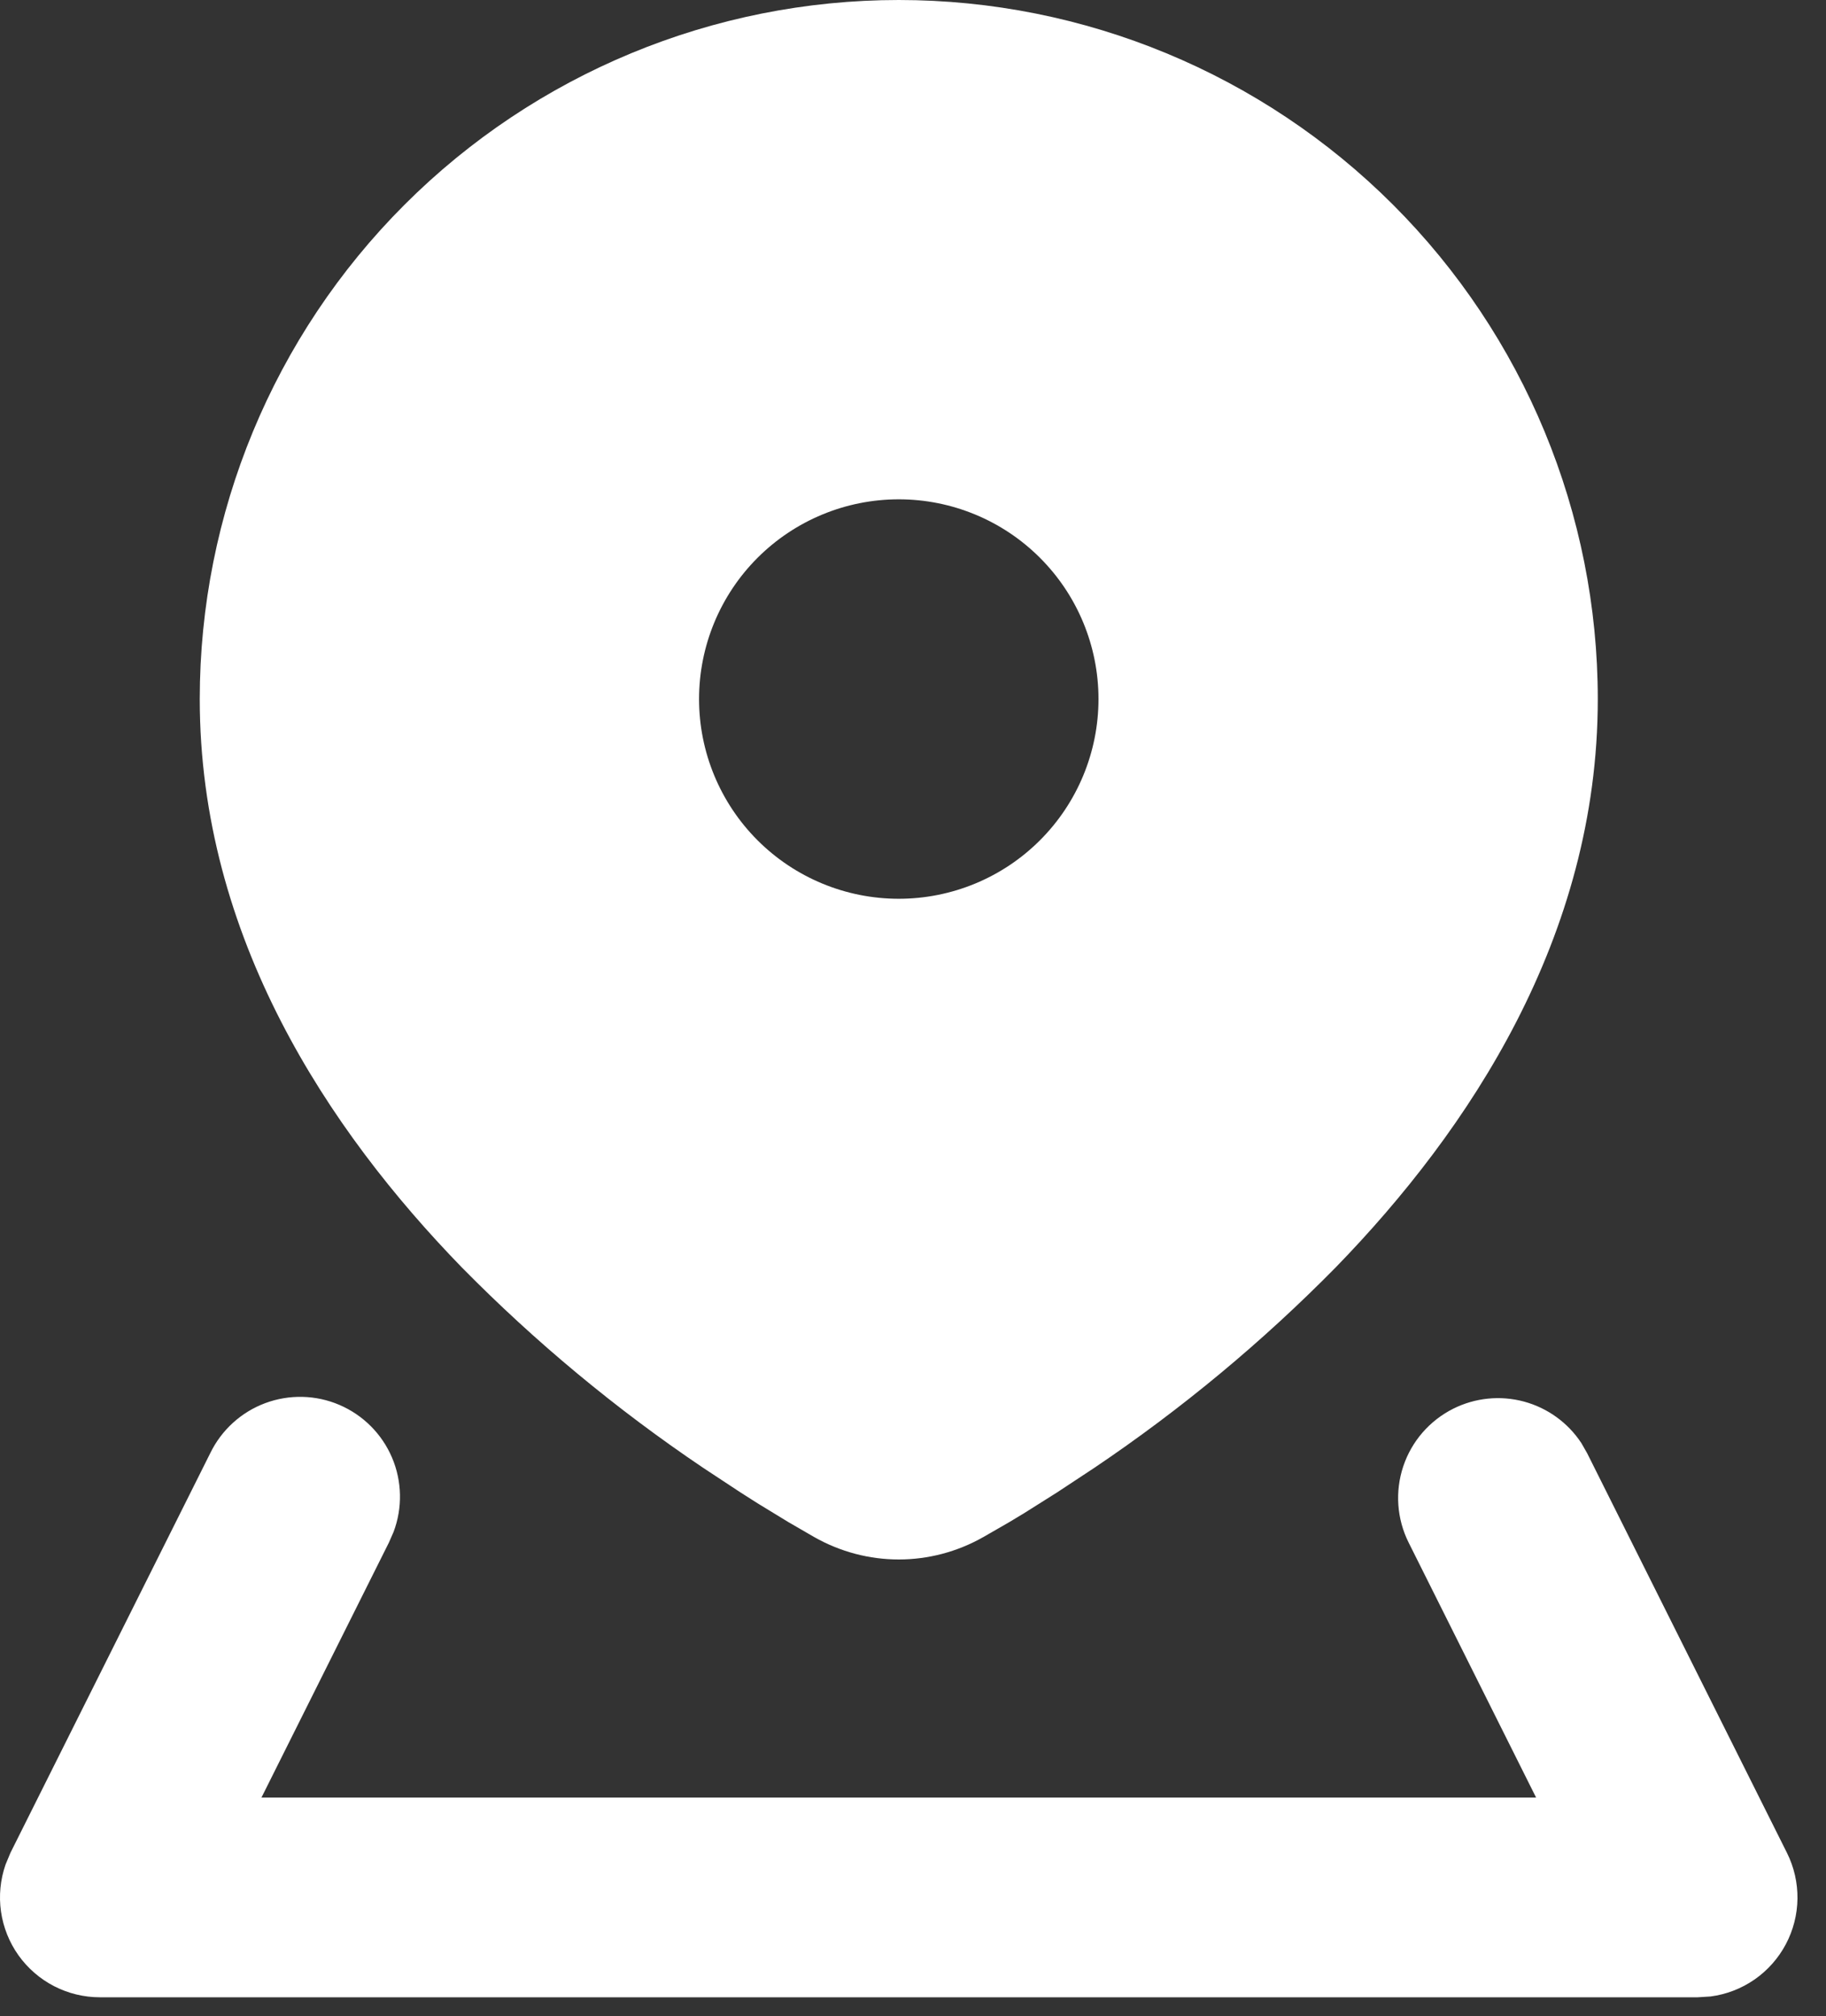 <svg width="48" height="53" viewBox="0 0 48 53" fill="none" xmlns="http://www.w3.org/2000/svg">
<rect x="0" y="0" width="48" height="53" fill="#333333" stroke="none"/>
<path fill-rule="evenodd" clip-rule="evenodd" d="M38.203 37.028C38.777 36.741 39.438 36.674 40.059 36.841C40.679 37.008 41.217 37.397 41.57 37.934L41.723 38.202L46.973 48.702C47.16 49.076 47.255 49.49 47.25 49.909C47.245 50.327 47.139 50.739 46.943 51.108C46.746 51.478 46.464 51.795 46.12 52.034C45.776 52.272 45.38 52.425 44.965 52.479L44.626 52.5H2.626C2.207 52.5 1.794 52.4 1.422 52.208C1.05 52.016 0.729 51.738 0.486 51.397C0.243 51.056 0.086 50.661 0.026 50.247C-0.033 49.832 0.008 49.41 0.145 49.014L0.276 48.699L5.526 38.199C5.821 37.591 6.338 37.119 6.971 36.883C7.604 36.647 8.304 36.663 8.925 36.93C9.546 37.197 10.04 37.692 10.305 38.314C10.569 38.935 10.584 39.635 10.346 40.267L10.223 40.548L6.873 47.25H40.379L37.029 40.548C36.718 39.926 36.667 39.206 36.887 38.545C37.107 37.885 37.58 37.34 38.203 37.028ZM23.626 0C28.499 0 33.173 1.936 36.619 5.382C40.065 8.828 42.001 13.502 42.001 18.375C42.001 24.628 38.617 29.707 35.115 33.311C33.181 35.276 31.055 37.042 28.768 38.582L27.789 39.228L26.918 39.777L26.526 40.013L25.852 40.401C24.466 41.189 22.786 41.189 21.4 40.401L20.725 40.01L19.912 39.514L19.463 39.228L18.483 38.582C16.197 37.042 14.07 35.276 12.136 33.311C8.634 29.707 5.251 24.628 5.251 18.375C5.251 13.502 7.187 8.828 10.633 5.382C14.079 1.936 18.753 0 23.626 0ZM23.626 13.125C22.233 13.125 20.898 13.678 19.913 14.663C18.929 15.647 18.376 16.983 18.376 18.375C18.376 19.767 18.929 21.103 19.913 22.087C20.898 23.072 22.233 23.625 23.626 23.625C25.018 23.625 26.354 23.072 27.338 22.087C28.323 21.103 28.876 19.767 28.876 18.375C28.876 16.983 28.323 15.647 27.338 14.663C26.354 13.678 25.018 13.125 23.626 13.125Z" fill="white"/>
</svg>

